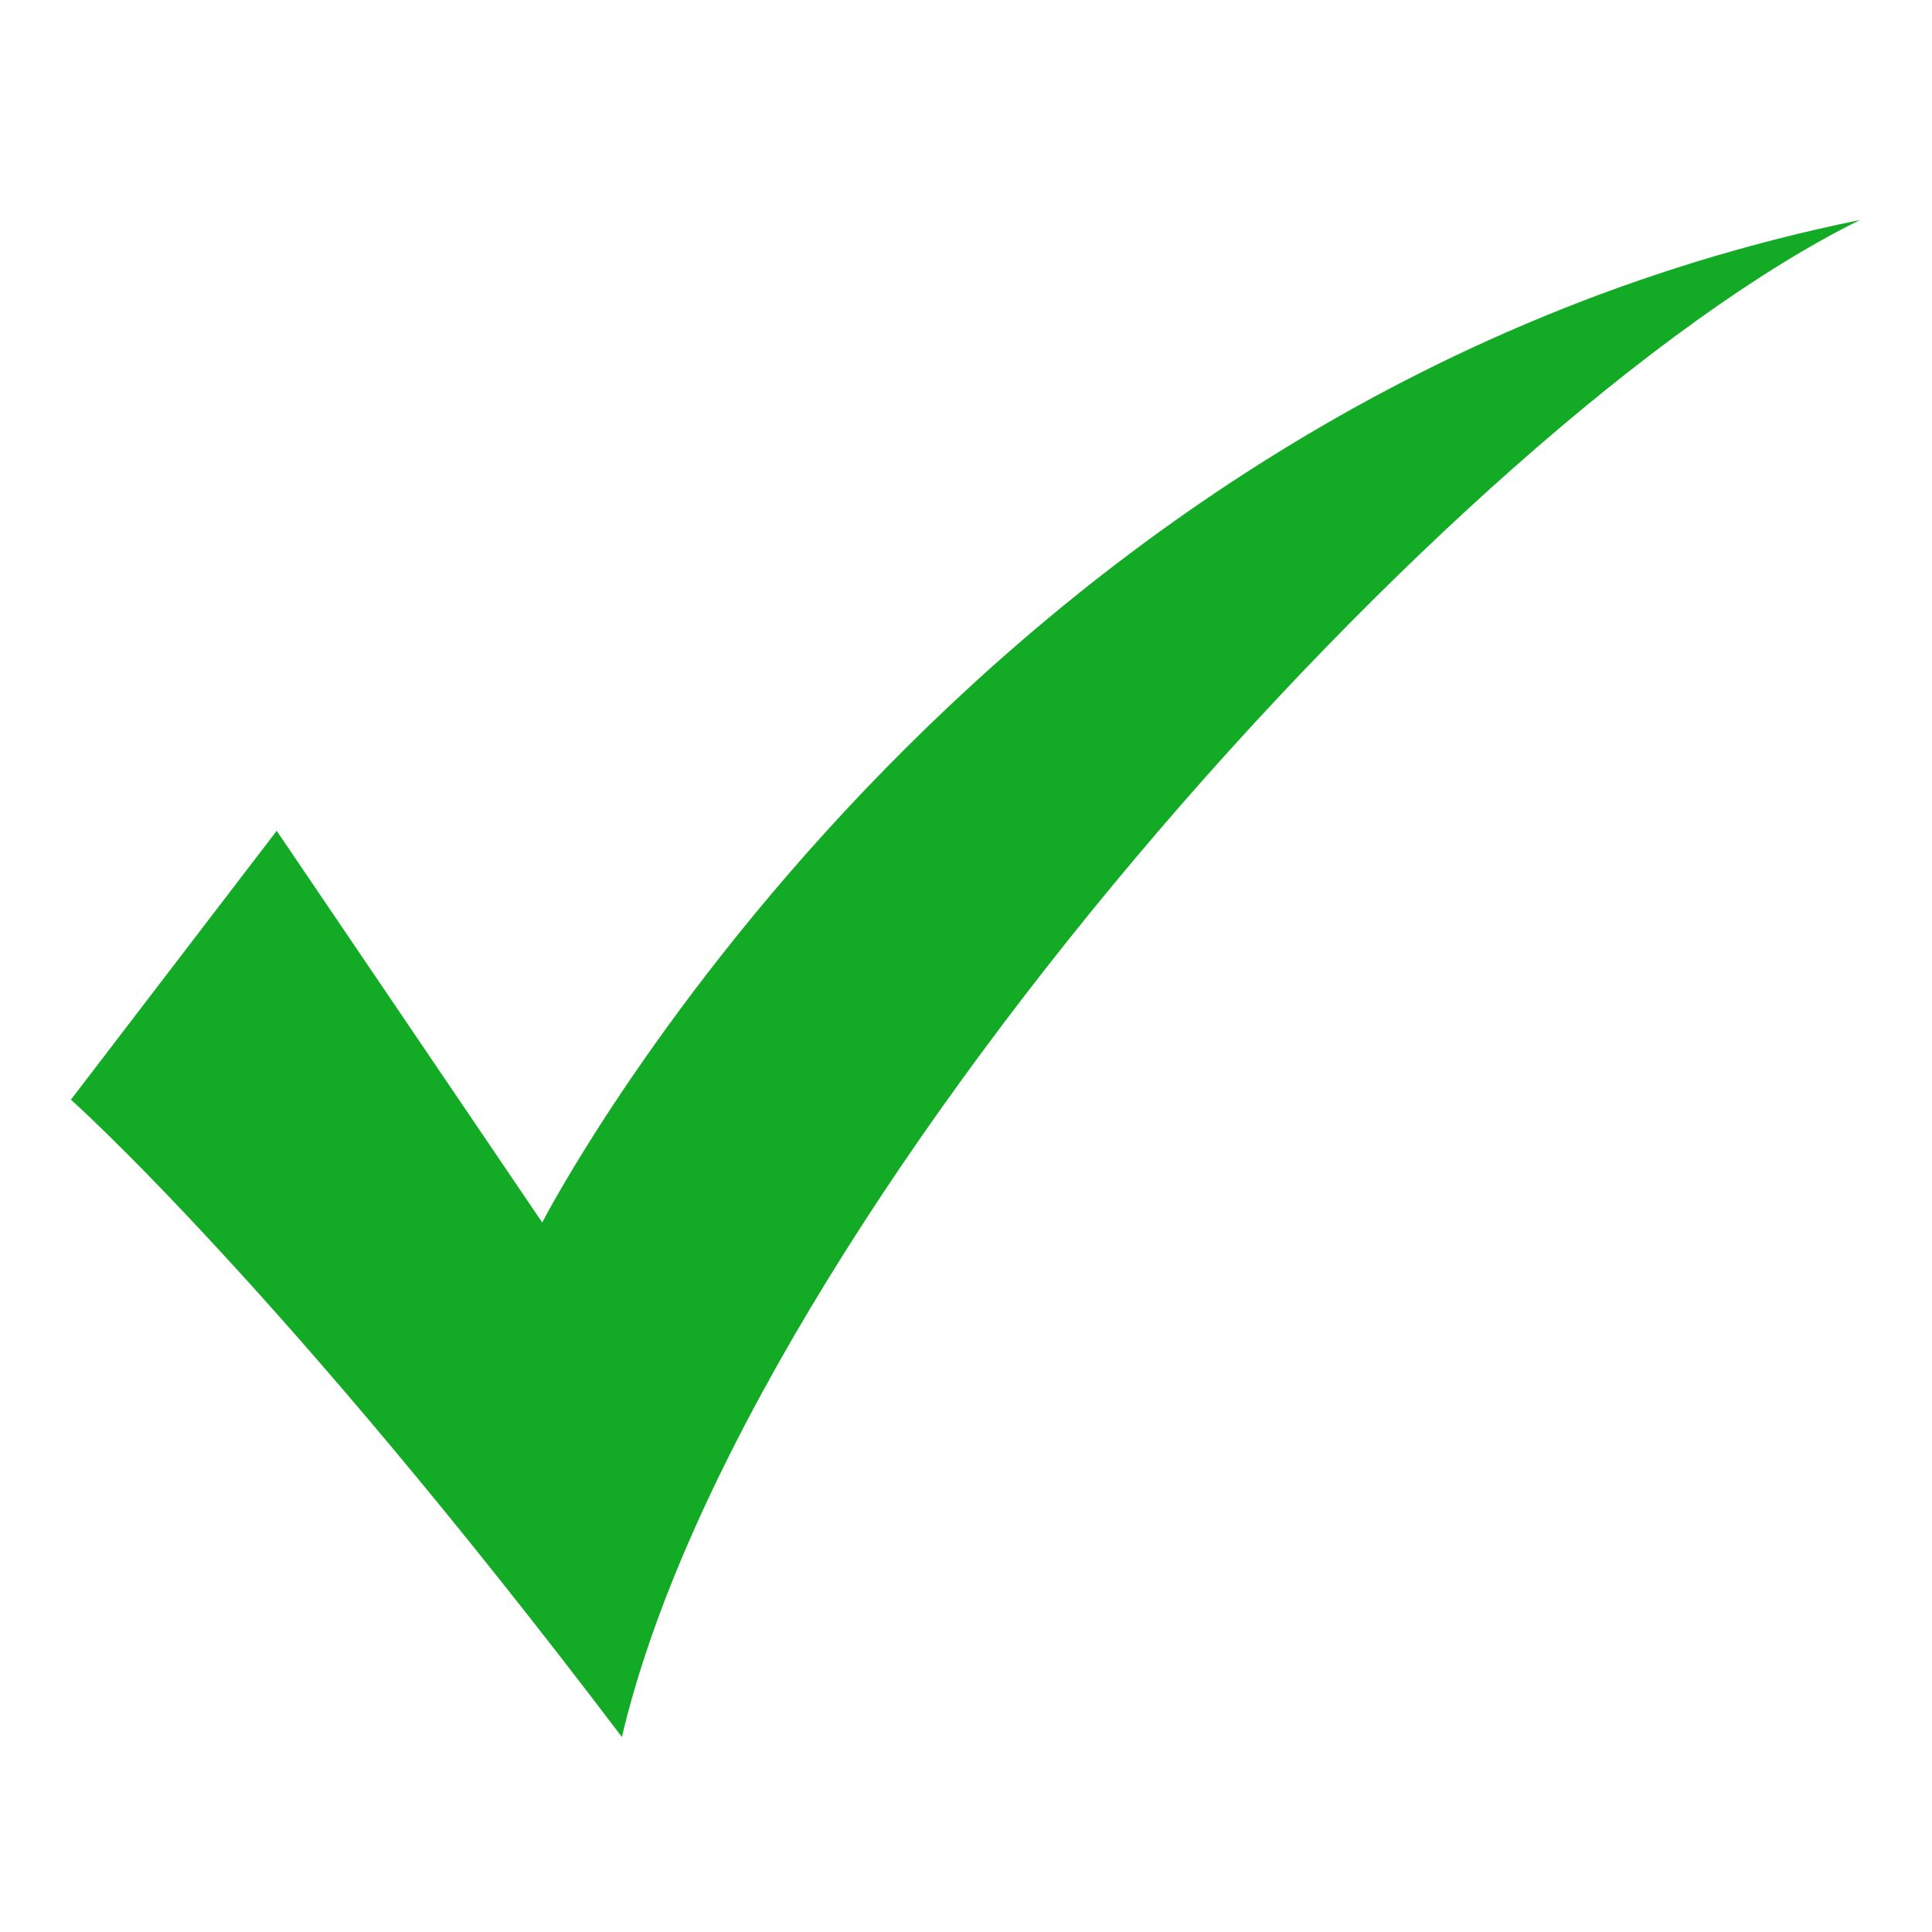 <svg version="1.0" preserveAspectRatio="xMidYMid meet" height="500" viewBox="0 0 375 375" zoomAndPan="magnify" width="500" xmlns:xlink="http://www.w3.org/1999/xlink" xmlns="http://www.w3.org/2000/svg"><defs><g></g><clipPath id="c8a886b804"><path clip-rule="nonzero" d="M 13.762 42.578 L 361.012 42.578 L 361.012 337.328 L 13.762 337.328 Z M 13.762 42.578"></path></clipPath></defs><rect fill-opacity="1" height="450" y="-37.5" fill="#ffffff" width="450" x="-37.5"></rect><rect fill-opacity="1" height="450" y="-37.5" fill="#ffffff" width="450" x="-37.5"></rect><g clip-path="url(#c8a886b804)"><path fill-rule="nonzero" fill-opacity="1" d="M 13.762 213.445 L 53.707 161.258 L 105.246 237.285 C 105.246 237.285 187.066 78.141 361.012 42.703 C 282.863 81.27 144.59 235.863 120.707 337.152 C 54.352 249.527 13.762 213.445 13.762 213.445" fill="#13ab25"></path></g><g fill-opacity="1" fill="#ffffff"><g transform="translate(85.273, 368.2)"><g><path d="M 4.359 -11.5 C 4.328 -11.457 4.301 -11.312 4.281 -11.062 C 4.258 -10.82 4.242 -10.473 4.234 -10.016 C 4.234 -9.566 4.234 -9 4.234 -8.312 L 4.25 -0.344 C 4.25 0.656 4.109 1.504 3.828 2.203 C 3.555 2.91 3.16 3.445 2.641 3.812 C 2.129 4.176 1.516 4.359 0.797 4.359 C 0.141 4.359 -0.43 4.207 -0.922 3.906 C -1.41 3.602 -1.656 3.25 -1.656 2.844 C -1.656 2.594 -1.578 2.395 -1.422 2.25 C -1.273 2.113 -1.07 2.047 -0.812 2.047 C -0.625 2.047 -0.438 2.094 -0.25 2.188 C -0.07 2.281 0.109 2.414 0.297 2.594 L 1.422 3.719 L 0.672 3.453 C 1.086 3.523 1.422 3.473 1.672 3.297 C 1.922 3.129 2.102 2.82 2.219 2.375 C 2.344 1.926 2.406 1.328 2.406 0.578 L 2.406 -8.312 C 2.406 -8.945 2.398 -9.484 2.391 -9.922 C 2.391 -10.359 2.383 -10.711 2.375 -10.984 C 2.363 -11.254 2.348 -11.426 2.328 -11.5 L 0.859 -11.797 L 0.906 -12.609 L 5.625 -12.609 L 5.672 -11.797 Z M 4.359 -11.5"></path></g></g></g><g fill-opacity="1" fill="#ffffff"><g transform="translate(98.532, 368.2)"><g><path d="M 0.984 -12.609 L 5.547 -12.609 L 5.609 -11.797 L 4.281 -11.469 C 4.281 -11.414 4.27 -11.285 4.25 -11.078 C 4.238 -10.879 4.227 -10.566 4.219 -10.141 C 4.219 -9.711 4.219 -9.102 4.219 -8.312 L 4.219 -5 C 4.227 -4.102 4.375 -3.379 4.656 -2.828 C 4.938 -2.273 5.328 -1.867 5.828 -1.609 C 6.328 -1.348 6.898 -1.219 7.547 -1.219 C 8.172 -1.219 8.719 -1.348 9.188 -1.609 C 9.656 -1.867 10.016 -2.285 10.266 -2.859 C 10.523 -3.441 10.656 -4.207 10.656 -5.156 L 10.656 -7.922 C 10.656 -8.566 10.645 -9.133 10.625 -9.625 C 10.613 -10.125 10.602 -10.535 10.594 -10.859 C 10.582 -11.18 10.562 -11.383 10.531 -11.469 L 9.031 -11.797 L 9.094 -12.609 L 13.25 -12.609 L 13.328 -11.797 L 12.016 -11.469 C 12.016 -11.426 12.004 -11.297 11.984 -11.078 C 11.973 -10.859 11.961 -10.492 11.953 -9.984 C 11.953 -9.484 11.953 -8.797 11.953 -7.922 L 11.953 -5.047 C 11.953 -3.848 11.75 -2.859 11.344 -2.078 C 10.945 -1.305 10.395 -0.734 9.688 -0.359 C 8.988 0.004 8.203 0.188 7.328 0.188 C 5.766 0.188 4.539 -0.238 3.656 -1.094 C 2.781 -1.957 2.344 -3.176 2.344 -4.75 L 2.344 -8.312 C 2.344 -9.102 2.332 -9.719 2.312 -10.156 C 2.301 -10.594 2.289 -10.91 2.281 -11.109 C 2.281 -11.305 2.27 -11.426 2.25 -11.469 L 0.953 -11.797 Z M 0.984 -12.609"></path></g></g></g><g fill-opacity="1" fill="#ffffff"><g transform="translate(119.395, 368.2)"><g><path d="M 10.031 0.109 C 9.832 0.078 9.609 0.051 9.359 0.031 C 9.109 0.02 8.859 0.008 8.609 0 C 8.367 0 8.148 0 7.953 0 L 1.078 0 L 1.031 -0.812 L 2.344 -1.125 C 2.352 -1.188 2.363 -1.344 2.375 -1.594 C 2.395 -1.852 2.406 -2.211 2.406 -2.672 C 2.414 -3.129 2.422 -3.664 2.422 -4.281 L 2.422 -8.312 C 2.422 -8.957 2.422 -9.5 2.422 -9.938 C 2.422 -10.383 2.414 -10.738 2.406 -11 C 2.395 -11.258 2.375 -11.414 2.344 -11.469 L 1.031 -11.797 L 1.078 -12.609 L 6.125 -12.609 L 6.188 -11.75 L 4.406 -11.469 C 4.375 -11.426 4.348 -11.285 4.328 -11.047 C 4.316 -10.816 4.305 -10.473 4.297 -10.016 C 4.285 -9.566 4.281 -9 4.281 -8.312 L 4.281 -4.281 C 4.281 -3.531 4.285 -2.879 4.297 -2.328 C 4.305 -1.773 4.32 -1.422 4.344 -1.266 C 4.539 -1.234 4.742 -1.211 4.953 -1.203 C 5.16 -1.203 5.406 -1.203 5.688 -1.203 L 7.312 -1.203 C 7.633 -1.203 7.91 -1.207 8.141 -1.219 C 8.367 -1.238 8.598 -1.266 8.828 -1.297 L 9.953 -3.391 L 10.922 -3.188 Z M 10.031 0.109"></path></g></g></g><g fill-opacity="1" fill="#ffffff"><g transform="translate(136.971, 368.2)"><g><path d="M 1.047 0 L 1.016 -0.812 L 2.328 -1.125 C 2.348 -1.188 2.363 -1.348 2.375 -1.609 C 2.383 -1.867 2.391 -2.219 2.391 -2.656 C 2.398 -3.102 2.406 -3.645 2.406 -4.281 L 2.406 -8.312 C 2.406 -8.957 2.398 -9.504 2.391 -9.953 C 2.391 -10.41 2.383 -10.77 2.375 -11.031 C 2.363 -11.301 2.348 -11.457 2.328 -11.5 L 1.016 -11.797 L 1.047 -12.609 L 5.625 -12.609 L 5.672 -11.797 L 4.359 -11.5 C 4.328 -11.457 4.301 -11.316 4.281 -11.078 C 4.258 -10.836 4.242 -10.492 4.234 -10.047 C 4.234 -9.609 4.234 -9.031 4.234 -8.312 L 4.234 -4.281 C 4.234 -3.594 4.234 -3.023 4.234 -2.578 C 4.242 -2.129 4.258 -1.785 4.281 -1.547 C 4.301 -1.316 4.328 -1.176 4.359 -1.125 L 5.672 -0.812 L 5.625 0 Z M 1.047 0"></path></g></g></g><g fill-opacity="1" fill="#ffffff"><g transform="translate(150.23, 368.2)"><g><path d="M 0.062 0 L 0.016 -0.812 L 1.078 -1.125 L 5.5 -12.25 L 6.75 -13 L 11.438 -1.125 L 12.5 -0.812 L 12.438 0 L 8.094 0 L 8.062 -0.812 L 9.375 -1.125 L 8.094 -4.297 L 7.859 -4.969 L 5.516 -10.812 L 6.016 -11.094 L 3.781 -4.969 L 3.547 -4.312 L 2.406 -1.125 L 3.719 -0.812 L 3.672 0 Z M 3.078 -3.969 L 3.078 -5.109 C 3.348 -5.098 3.719 -5.082 4.188 -5.062 C 4.664 -5.051 5.25 -5.047 5.938 -5.047 C 6.602 -5.047 7.176 -5.051 7.656 -5.062 C 8.133 -5.082 8.504 -5.098 8.766 -5.109 L 8.766 -3.969 C 8.273 -3.988 7.789 -4 7.312 -4 C 6.832 -4.008 6.375 -4.016 5.938 -4.016 C 5.5 -4.016 5.047 -4.008 4.578 -4 C 4.117 -4 3.617 -3.988 3.078 -3.969 Z M 3.078 -3.969"></path></g></g></g><g fill-opacity="1" fill="#ffffff"><g transform="translate(169.332, 368.2)"><g><path d="M 10.844 -3.078 L 10.844 -7.891 C 10.844 -8.734 10.836 -9.406 10.828 -9.906 C 10.828 -10.414 10.816 -10.797 10.797 -11.047 C 10.773 -11.305 10.758 -11.457 10.75 -11.5 L 9.281 -11.797 L 9.344 -12.609 L 13.422 -12.609 L 13.5 -11.797 L 12.156 -11.5 C 12.156 -11.457 12.145 -11.305 12.125 -11.047 C 12.102 -10.797 12.082 -10.41 12.062 -9.891 C 12.051 -9.379 12.047 -8.711 12.047 -7.891 L 12.047 -2.766 C 12.047 -2.305 12.047 -1.844 12.047 -1.375 C 12.047 -0.906 12.055 -0.414 12.078 0.094 L 11.109 0.094 L 3.203 -10.547 L 3.672 -10.547 L 3.672 -4.797 C 3.672 -3.93 3.676 -3.238 3.688 -2.719 C 3.707 -2.207 3.727 -1.828 3.75 -1.578 C 3.77 -1.328 3.785 -1.176 3.797 -1.125 L 5.266 -0.812 L 5.203 0 L 1.078 0 L 1.016 -0.812 L 2.328 -1.125 C 2.348 -1.176 2.363 -1.32 2.375 -1.562 C 2.395 -1.812 2.41 -2.195 2.422 -2.719 C 2.441 -3.238 2.453 -3.93 2.453 -4.797 L 2.453 -8.469 C 2.453 -9.113 2.441 -9.641 2.422 -10.047 C 2.41 -10.461 2.395 -10.785 2.375 -11.016 C 2.363 -11.242 2.348 -11.406 2.328 -11.5 L 1.016 -11.797 L 1.078 -12.609 L 4.016 -12.609 L 11.234 -3.078 Z M 10.844 -3.078"></path></g></g></g><g fill-opacity="1" fill="#ffffff"><g transform="translate(190.41, 368.2)"><g><path d="M 0.062 0 L 0.016 -0.812 L 1.078 -1.125 L 5.5 -12.25 L 6.75 -13 L 11.438 -1.125 L 12.5 -0.812 L 12.438 0 L 8.094 0 L 8.062 -0.812 L 9.375 -1.125 L 8.094 -4.297 L 7.859 -4.969 L 5.516 -10.812 L 6.016 -11.094 L 3.781 -4.969 L 3.547 -4.312 L 2.406 -1.125 L 3.719 -0.812 L 3.672 0 Z M 3.078 -3.969 L 3.078 -5.109 C 3.348 -5.098 3.719 -5.082 4.188 -5.062 C 4.664 -5.051 5.25 -5.047 5.938 -5.047 C 6.602 -5.047 7.176 -5.051 7.656 -5.062 C 8.133 -5.082 8.504 -5.098 8.766 -5.109 L 8.766 -3.969 C 8.273 -3.988 7.789 -4 7.312 -4 C 6.832 -4.008 6.375 -4.016 5.938 -4.016 C 5.5 -4.016 5.047 -4.008 4.578 -4 C 4.117 -4 3.617 -3.988 3.078 -3.969 Z M 3.078 -3.969"></path></g></g></g><g fill-opacity="1" fill="#ffffff"><g transform="translate(209.511, 368.2)"><g></g></g></g><g fill-opacity="1" fill="#ffffff"><g transform="translate(220.236, 368.2)"><g><path d="M 10.031 0.109 C 9.832 0.078 9.609 0.051 9.359 0.031 C 9.109 0.02 8.859 0.008 8.609 0 C 8.367 0 8.148 0 7.953 0 L 1.078 0 L 1.031 -0.812 L 2.344 -1.125 C 2.352 -1.188 2.363 -1.344 2.375 -1.594 C 2.395 -1.852 2.406 -2.211 2.406 -2.672 C 2.414 -3.129 2.422 -3.664 2.422 -4.281 L 2.422 -8.312 C 2.422 -8.957 2.422 -9.5 2.422 -9.938 C 2.422 -10.383 2.414 -10.738 2.406 -11 C 2.395 -11.258 2.375 -11.414 2.344 -11.469 L 1.031 -11.797 L 1.078 -12.609 L 6.125 -12.609 L 6.188 -11.75 L 4.406 -11.469 C 4.375 -11.426 4.348 -11.285 4.328 -11.047 C 4.316 -10.816 4.305 -10.473 4.297 -10.016 C 4.285 -9.566 4.281 -9 4.281 -8.312 L 4.281 -4.281 C 4.281 -3.531 4.285 -2.879 4.297 -2.328 C 4.305 -1.773 4.32 -1.422 4.344 -1.266 C 4.539 -1.234 4.742 -1.211 4.953 -1.203 C 5.16 -1.203 5.406 -1.203 5.688 -1.203 L 7.312 -1.203 C 7.633 -1.203 7.91 -1.207 8.141 -1.219 C 8.367 -1.238 8.598 -1.266 8.828 -1.297 L 9.953 -3.391 L 10.922 -3.188 Z M 10.031 0.109"></path></g></g></g><g fill-opacity="1" fill="#ffffff"><g transform="translate(237.812, 368.2)"><g><path d="M 7.5 0.188 C 6.25 0.188 5.141 -0.082 4.172 -0.625 C 3.211 -1.164 2.457 -1.922 1.906 -2.891 C 1.363 -3.867 1.094 -4.988 1.094 -6.25 C 1.094 -7.508 1.367 -8.633 1.922 -9.625 C 2.473 -10.613 3.238 -11.391 4.219 -11.953 C 5.195 -12.523 6.305 -12.812 7.547 -12.812 C 8.742 -12.812 9.801 -12.535 10.719 -11.984 C 11.633 -11.441 12.352 -10.691 12.875 -9.734 C 13.406 -8.773 13.672 -7.664 13.672 -6.406 C 13.672 -5.445 13.504 -4.566 13.172 -3.766 C 12.836 -2.961 12.383 -2.266 11.812 -1.672 C 11.238 -1.078 10.582 -0.617 9.844 -0.297 C 9.113 0.023 8.332 0.188 7.5 0.188 Z M 7.688 -0.969 C 8.477 -0.969 9.156 -1.164 9.719 -1.562 C 10.289 -1.969 10.727 -2.539 11.031 -3.281 C 11.344 -4.02 11.5 -4.891 11.5 -5.891 C 11.5 -7.047 11.316 -8.062 10.953 -8.938 C 10.598 -9.812 10.109 -10.492 9.484 -10.984 C 8.859 -11.484 8.125 -11.734 7.281 -11.734 C 6.062 -11.734 5.098 -11.273 4.391 -10.359 C 3.68 -9.453 3.328 -8.219 3.328 -6.656 C 3.328 -5.539 3.516 -4.555 3.891 -3.703 C 4.266 -2.848 4.781 -2.176 5.438 -1.688 C 6.094 -1.207 6.844 -0.969 7.688 -0.969 Z M 7.688 -0.969"></path></g></g></g><g fill-opacity="1" fill="#ffffff"><g transform="translate(259.148, 368.2)"><g><path d="M 10.438 0.109 C 10.02 0.066 9.648 0.035 9.328 0.016 C 9.016 0.004 8.711 0 8.422 0 L 1.047 0 L 0.984 -0.812 L 2.328 -1.125 C 2.336 -1.188 2.348 -1.348 2.359 -1.609 C 2.379 -1.867 2.391 -2.219 2.391 -2.656 C 2.398 -3.102 2.406 -3.645 2.406 -4.281 L 2.406 -8.312 C 2.406 -8.957 2.398 -9.504 2.391 -9.953 C 2.391 -10.41 2.379 -10.766 2.359 -11.016 C 2.348 -11.273 2.336 -11.438 2.328 -11.5 L 0.984 -11.797 L 1.047 -12.609 L 7.953 -12.609 C 8.148 -12.609 8.363 -12.609 8.594 -12.609 C 8.82 -12.609 9.062 -12.617 9.312 -12.641 C 9.562 -12.66 9.82 -12.68 10.094 -12.703 L 10.531 -9.859 L 9.562 -9.719 L 8.859 -11.516 C 8.742 -11.547 8.613 -11.562 8.469 -11.562 C 8.32 -11.57 8.172 -11.578 8.016 -11.578 L 5.594 -11.578 C 5.312 -11.578 5.066 -11.57 4.859 -11.562 C 4.66 -11.562 4.457 -11.547 4.25 -11.516 C 4.25 -11.461 4.242 -11.301 4.234 -11.031 C 4.234 -10.77 4.227 -10.469 4.219 -10.125 C 4.219 -9.781 4.219 -9.438 4.219 -9.094 L 4.219 -3.281 C 4.219 -3 4.219 -2.711 4.219 -2.422 C 4.227 -2.129 4.234 -1.867 4.234 -1.641 C 4.242 -1.422 4.25 -1.258 4.25 -1.156 C 4.469 -1.145 4.68 -1.129 4.891 -1.109 C 5.109 -1.098 5.352 -1.094 5.625 -1.094 L 7.719 -1.094 C 8.031 -1.094 8.285 -1.098 8.484 -1.109 C 8.68 -1.117 8.836 -1.129 8.953 -1.141 C 9.066 -1.148 9.16 -1.164 9.234 -1.188 L 10.359 -3.219 L 11.328 -3.031 Z M 8.062 -4.406 L 7.797 -5.859 C 7.723 -5.891 7.598 -5.91 7.422 -5.922 C 7.254 -5.941 7.051 -5.953 6.812 -5.953 L 5.172 -5.953 C 4.992 -5.953 4.789 -5.941 4.562 -5.922 C 4.344 -5.91 4.117 -5.898 3.891 -5.891 L 3.891 -7.062 C 4.117 -7.051 4.344 -7.039 4.562 -7.031 C 4.789 -7.031 4.992 -7.031 5.172 -7.031 L 6.812 -7.031 C 7.051 -7.031 7.254 -7.031 7.422 -7.031 C 7.598 -7.039 7.723 -7.062 7.797 -7.094 L 8.062 -8.578 L 8.984 -8.578 L 8.984 -4.406 Z M 8.062 -4.406"></path></g></g></g><g fill-opacity="1" fill="#ffffff"><g transform="translate(277.691, 368.2)"><g><path d="M 2.281 -1.125 C 2.312 -1.219 2.336 -1.551 2.359 -2.125 C 2.391 -2.695 2.406 -3.414 2.406 -4.281 L 2.406 -8.312 C 2.406 -9.258 2.391 -10.016 2.359 -10.578 C 2.336 -11.148 2.312 -11.477 2.281 -11.562 L 0.969 -11.781 L 1.016 -12.609 L 6.125 -12.609 C 7.508 -12.609 8.566 -12.348 9.297 -11.828 C 10.035 -11.316 10.406 -10.566 10.406 -9.578 C 10.406 -8.797 10.094 -8.129 9.469 -7.578 C 8.844 -7.035 8.039 -6.727 7.062 -6.656 L 6.812 -6.812 C 8.188 -6.77 9.234 -6.473 9.953 -5.922 C 10.68 -5.367 11.047 -4.602 11.047 -3.625 C 11.047 -2.531 10.566 -1.648 9.609 -0.984 C 8.648 -0.328 7.344 0 5.688 0 L 1.016 0 L 0.969 -0.812 Z M 4.219 -3.797 C 4.219 -3.172 4.223 -2.602 4.234 -2.094 C 4.242 -1.582 4.258 -1.266 4.281 -1.141 C 4.469 -1.109 4.719 -1.07 5.031 -1.031 C 5.344 -1 5.594 -0.984 5.781 -0.984 C 6.883 -0.984 7.711 -1.18 8.266 -1.578 C 8.816 -1.984 9.094 -2.598 9.094 -3.422 C 9.094 -4.266 8.801 -4.895 8.219 -5.312 C 7.633 -5.738 6.766 -5.953 5.609 -5.953 C 5.066 -5.953 4.691 -5.953 4.484 -5.953 C 4.273 -5.953 4.094 -5.938 3.938 -5.906 L 3.938 -7.031 C 4.207 -7.008 4.461 -6.992 4.703 -6.984 C 4.953 -6.984 5.219 -6.984 5.5 -6.984 C 6.445 -6.984 7.172 -7.191 7.672 -7.609 C 8.18 -8.023 8.438 -8.613 8.438 -9.375 C 8.438 -10.113 8.203 -10.68 7.734 -11.078 C 7.266 -11.473 6.582 -11.672 5.688 -11.672 L 4.25 -11.672 C 4.238 -11.566 4.227 -11.242 4.219 -10.703 C 4.219 -10.16 4.219 -9.551 4.219 -8.875 Z M 4.219 -3.797"></path></g></g></g></svg>